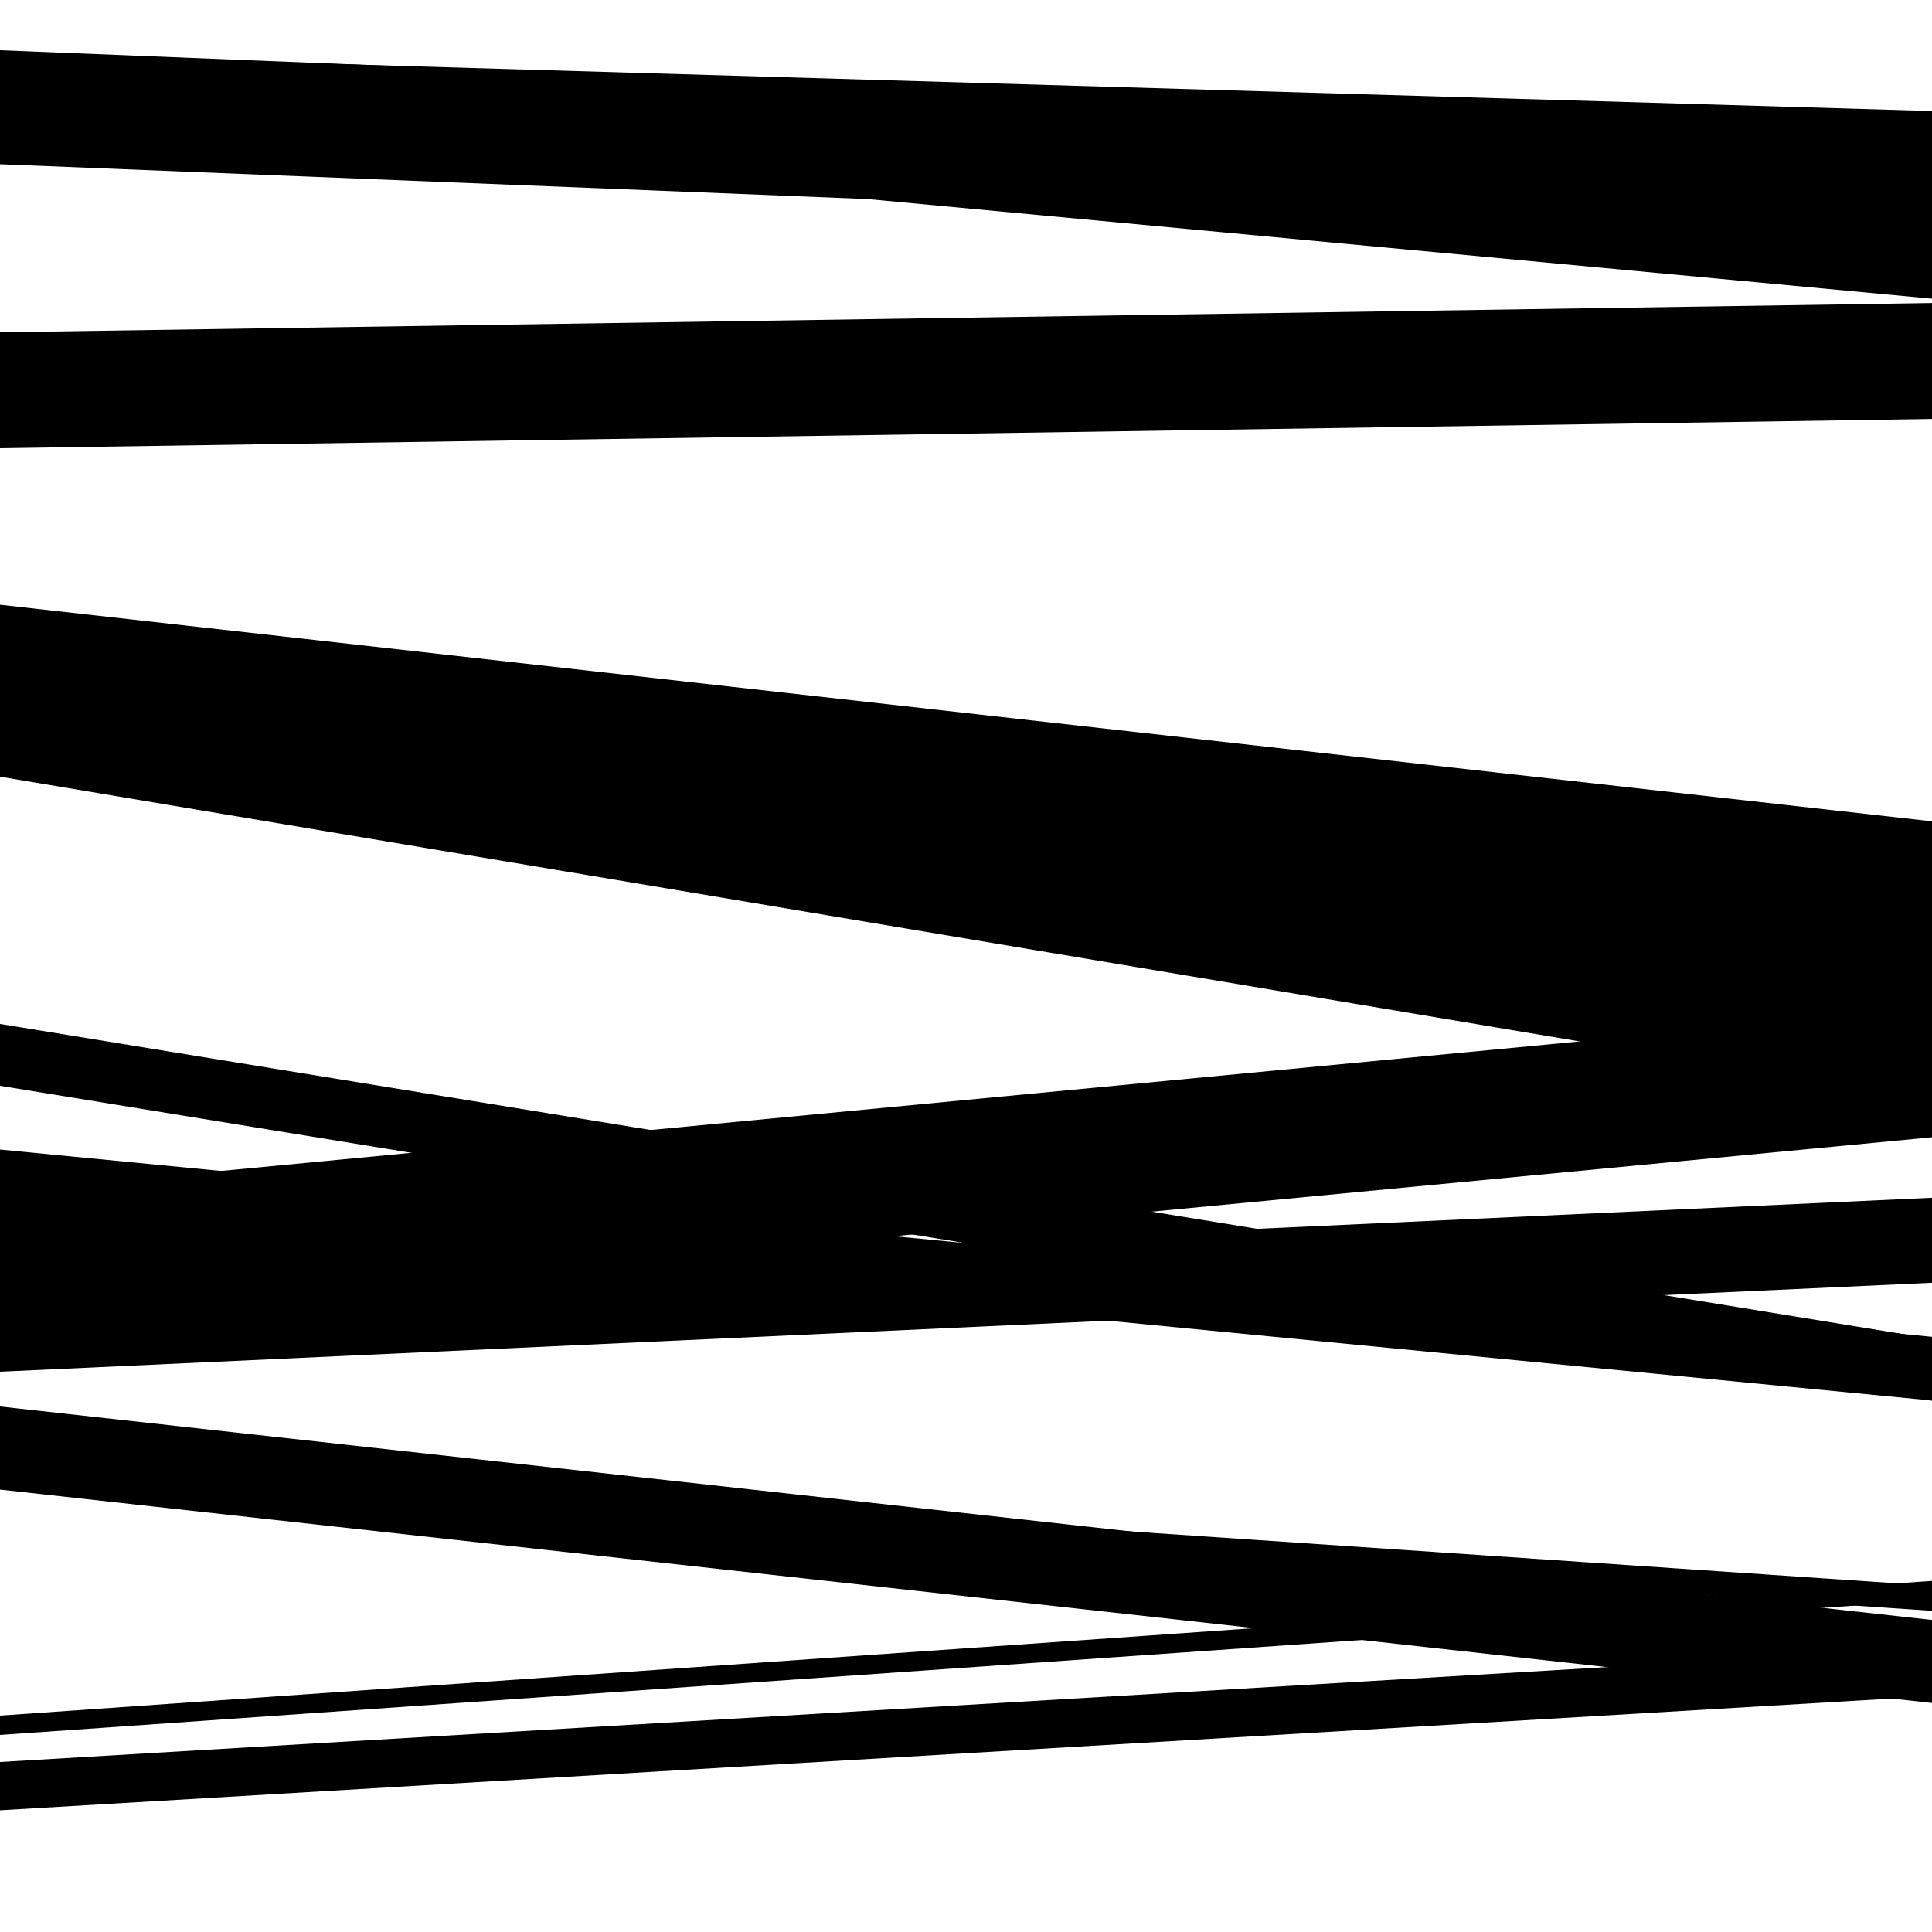 <svg viewBox="0 0 1000 1000" height="1000" width="1000" xmlns="http://www.w3.org/2000/svg">
<rect x="0" y="0" width="1000" height="1000" fill="#ffffff"></rect>
<path opacity="0.8" d="M 0 61 L 1000 154.602 L 1000 124.602 L 0 31 Z" fill="hsl(321, 15%, 50%)"></path>
<path opacity="0.8" d="M 0 378 L 1000 490.124 L 1000 425.124 L 0 313 Z" fill="hsl(326, 25%, 70%)"></path>
<path opacity="0.8" d="M 0 710 L 1000 663.953 L 1000 619.953 L 0 666 Z" fill="hsl(331, 30%, 90%)"></path>
<path opacity="0.8" d="M 0 898 L 1000 828.267 L 1000 818.267 L 0 888 Z" fill="hsl(316, 10%, 30%)"></path>
<path opacity="0.8" d="M 0 85 L 1000 125.165 L 1000 66.165 L 0 26 Z" fill="hsl(321, 15%, 50%)"></path>
<path opacity="0.8" d="M 0 402 L 1000 569.602 L 1000 515.602 L 0 348 Z" fill="hsl(326, 25%, 70%)"></path>
<path opacity="0.8" d="M 0 684 L 1000 588.641 L 1000 521.641 L 0 617 Z" fill="hsl(331, 30%, 90%)"></path>
<path opacity="0.8" d="M 0 937 L 1000 877.949 L 1000 852.949 L 0 912 Z" fill="hsl(316, 10%, 30%)"></path>
<path opacity="0.8" d="M 0 232 L 1000 216.857 L 1000 156.857 L 0 172 Z" fill="hsl(321, 15%, 50%)"></path>
<path opacity="0.8" d="M 0 562 L 1000 724.968 L 1000 692.968 L 0 530 Z" fill="hsl(326, 25%, 70%)"></path>
<path opacity="0.8" d="M 0 766 L 1000 833.762 L 1000 820.762 L 0 753 Z" fill="hsl(331, 30%, 90%)"></path>
<path opacity="0.8" d="M 0 76 L 1000 105.466 L 1000 57.466 L 0 28 Z" fill="hsl(316, 10%, 30%)"></path>
<path opacity="0.8" d="M 0 385 L 1000 522.038 L 1000 456.038 L 0 319 Z" fill="hsl(321, 15%, 50%)"></path>
<path opacity="0.8" d="M 0 628 L 1000 724.935 L 1000 691.935 L 0 595 Z" fill="hsl(326, 25%, 70%)"></path>
<path opacity="0.8" d="M 0 771 L 1000 881.471 L 1000 838.471 L 0 728 Z" fill="hsl(331, 30%, 90%)"></path>
</svg>